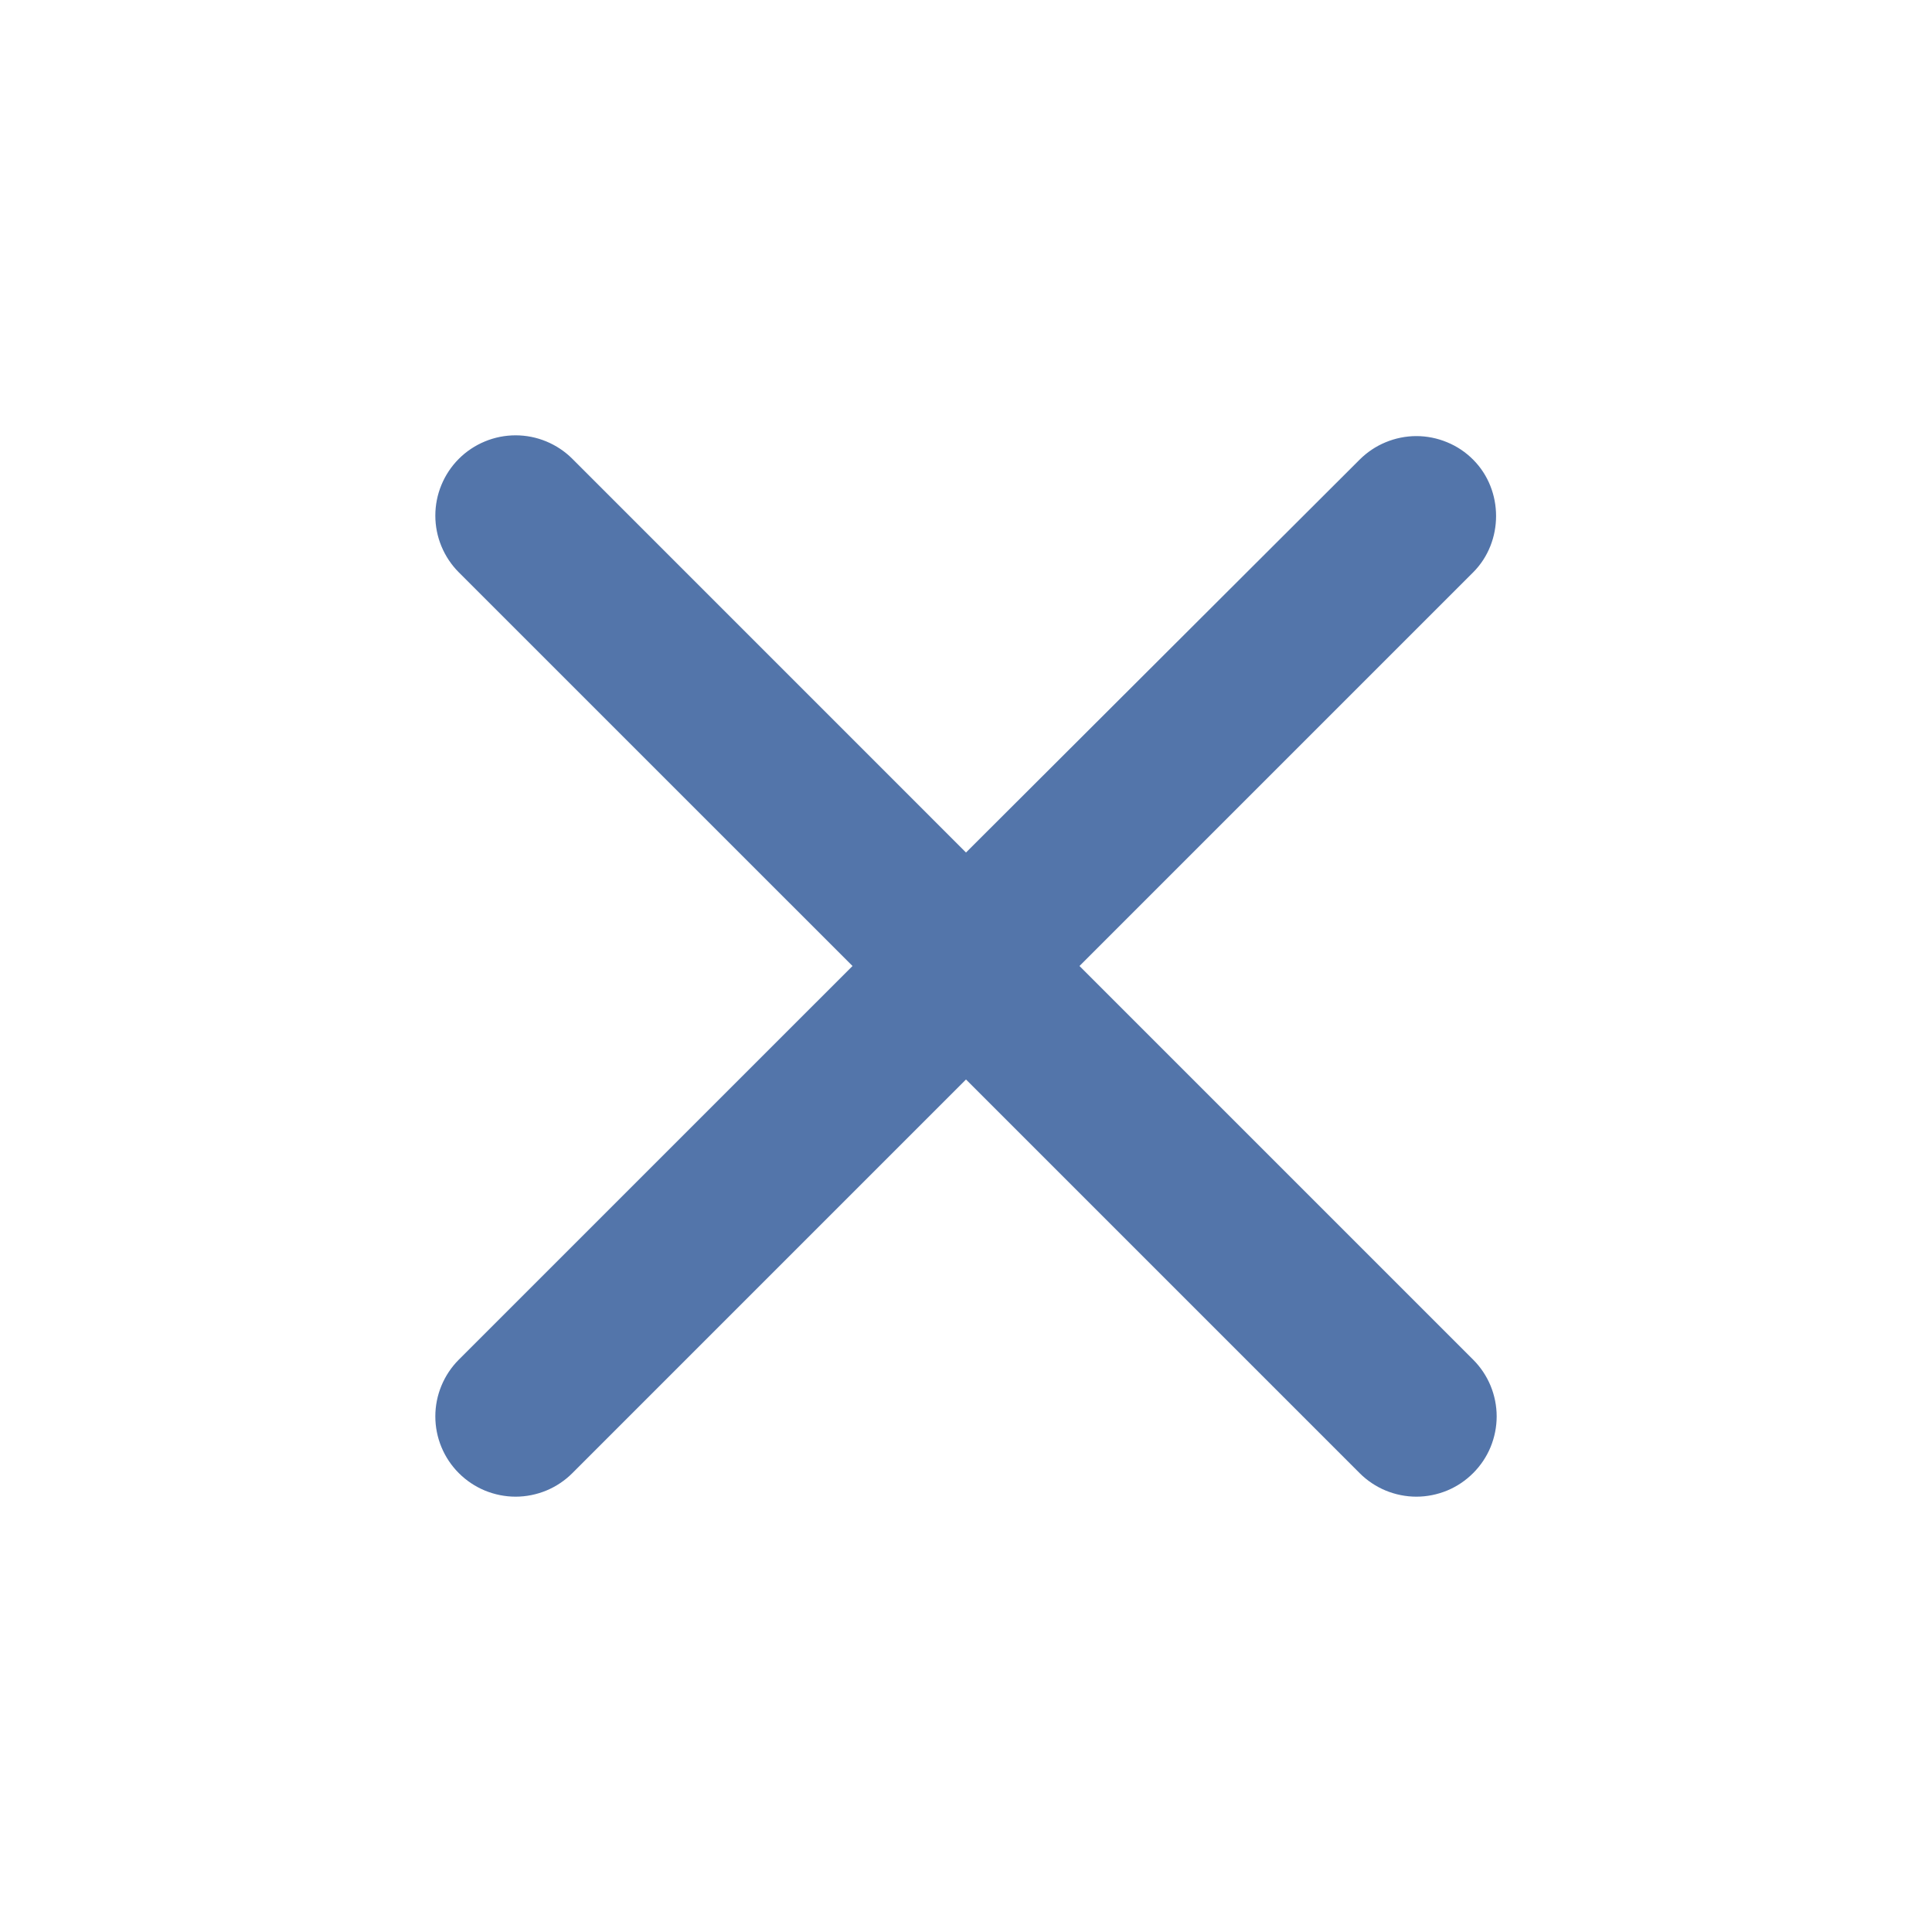 <?xml version="1.0" encoding="UTF-8"?> <svg xmlns="http://www.w3.org/2000/svg" width="43" height="43" viewBox="0 0 43 43" fill="none"> <path d="M32.787 10.23C32.622 10.064 32.425 9.932 32.208 9.843C31.991 9.753 31.759 9.706 31.524 9.706C31.29 9.706 31.057 9.753 30.84 9.843C30.624 9.932 30.427 10.064 30.261 10.23L21.5 18.974L12.739 10.212C12.573 10.046 12.376 9.915 12.159 9.825C11.942 9.735 11.71 9.689 11.476 9.689C11.241 9.689 11.009 9.735 10.792 9.825C10.575 9.915 10.378 10.046 10.212 10.212C10.046 10.378 9.915 10.575 9.825 10.792C9.735 11.009 9.689 11.241 9.689 11.476C9.689 11.71 9.735 11.942 9.825 12.159C9.915 12.376 10.046 12.573 10.212 12.739L18.974 21.5L10.212 30.261C10.046 30.427 9.915 30.624 9.825 30.841C9.735 31.057 9.689 31.29 9.689 31.524C9.689 31.759 9.735 31.991 9.825 32.208C9.915 32.425 10.046 32.621 10.212 32.787C10.378 32.953 10.575 33.085 10.792 33.175C11.009 33.264 11.241 33.311 11.476 33.311C11.71 33.311 11.942 33.264 12.159 33.175C12.376 33.085 12.573 32.953 12.739 32.787L21.5 24.026L30.261 32.787C30.427 32.953 30.624 33.085 30.841 33.175C31.057 33.264 31.29 33.311 31.524 33.311C31.759 33.311 31.991 33.264 32.208 33.175C32.425 33.085 32.621 32.953 32.787 32.787C32.953 32.621 33.085 32.425 33.175 32.208C33.264 31.991 33.311 31.759 33.311 31.524C33.311 31.29 33.264 31.057 33.175 30.841C33.085 30.624 32.953 30.427 32.787 30.261L24.026 21.5L32.787 12.739C33.468 12.058 33.468 10.911 32.787 10.23Z" fill="#5375AA"></path> </svg> 